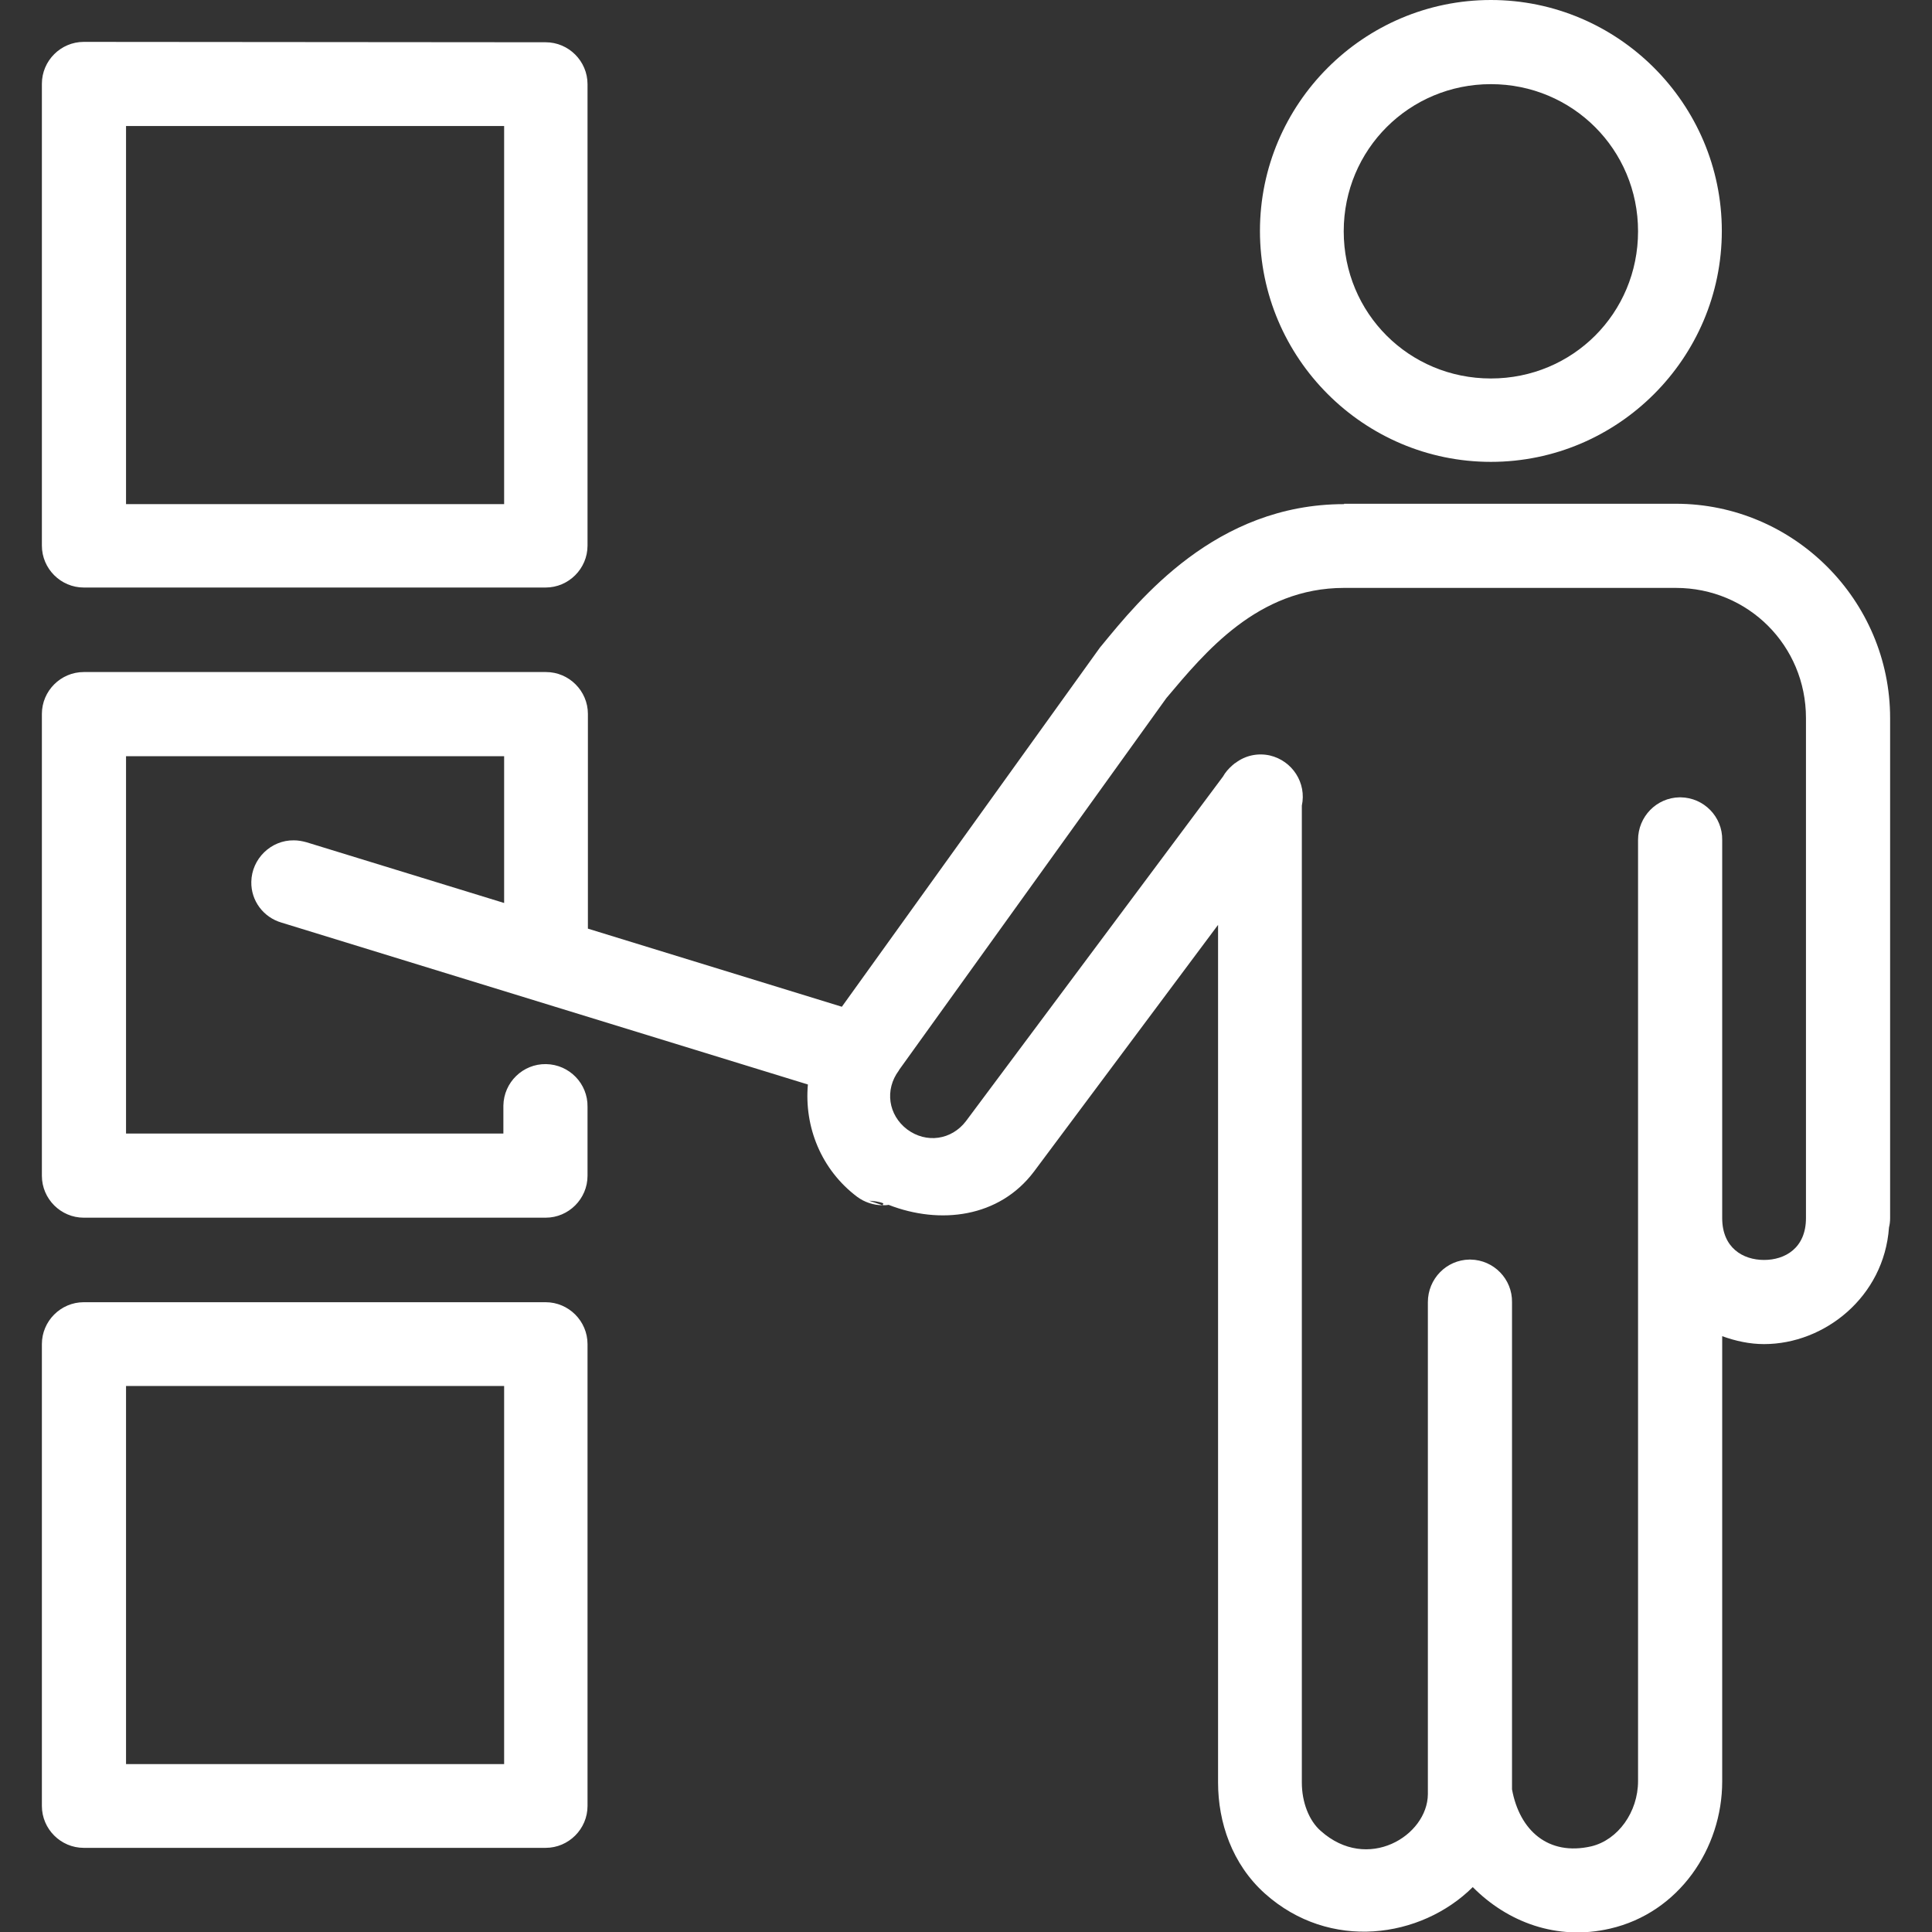 <?xml version="1.0" encoding="utf-8"?>
<!-- Generator: Adobe Illustrator 25.0.1, SVG Export Plug-In . SVG Version: 6.00 Build 0)  -->
<svg version="1.1" id="Layer_1" xmlns="http://www.w3.org/2000/svg" xmlns:xlink="http://www.w3.org/1999/xlink" x="0px" y="0px"
	 viewBox="0 0 512 512" style="enable-background:new 0 0 512 512;" xml:space="preserve">
<rect x="0" y="0" width="512" height="512" fill="#333333" stroke="none"/>
<style type="text/css">
	.st0{fill:#FFFFFF;}
</style>
<path class="st0" d="M395.1,0c-33.7,0-61.2,27.5-61.2,61.2s27.5,61.2,61.2,61.2s61.2-27.5,61.2-61.2S428.8,0,395.1,0z M22.2,11.1
	c-6.1,0-11.1,5-11.1,11.1v122.4c0,6.1,5,11.1,11.1,11.1h122.4c6.1,0,11.1-5,11.1-11.1V22.3c0-6.1-5-11.1-11.1-11.1L22.2,11.1
	L22.2,11.1z M395.1,22.3c21.6,0,39,17.3,39,39s-17.3,39-39,39s-39-17.3-39-39S373.5,22.3,395.1,22.3z M33.4,33.4h100.2v100.2H33.4
	V33.4z M356.2,133.6c-34.1,0-54.4,25.5-64.2,37.4c-0.2,0.2-0.3,0.4-0.5,0.6l-68.4,95.2l-67.3-20.7v-56.9c0-6.1-5-11.1-11.1-11.1
	H22.2c-6.1,0-11.1,5-11.1,11.1v122.4c0,6.1,5,11.1,11.1,11.1h122.4c6.1,0,11.1-5,11.1-11.1v-18.3c0.1-6.1-4.8-11.2-11-11.3
	c-6.1-0.1-11.2,4.8-11.3,11c0,0.1,0,0.2,0,0.3v7.1h-100v-100h100.2v38.9l-52.4-16.1c-1.1-0.3-2.2-0.5-3.3-0.5
	c-6.1-0.1-11.2,4.9-11.3,11c-0.1,5,3.2,9.4,8,10.8l139.5,42.9c-1,11.2,3.5,22.6,13.1,29.8c1.9,1.4,4.3,2.2,6.7,2.2l-3.6-1.2
	c1.3,0.1,2.6,0.2,3.8,0.7l-0.2,0.5c0.5,0,1.1,0,1.6-0.1c13.6,5.3,29.3,3.4,38.5-8.8l0,0l48.8-65.4v227.3c0,10.5,3.7,21.6,12.4,29.4
	c17.2,15.4,41.4,11.9,55.1-1.7c9.1,9.2,22.2,14.3,36.4,11c18.2-4.2,29.7-21.2,29.7-39v-118c3.6,1.3,7.3,2.1,11.1,2.1
	c16,0,31.8-12.5,33.1-30.9c0.2-0.8,0.3-1.6,0.3-2.5V190.3c0-31.2-25.5-56.8-56.8-56.8h-87.9V133.6z M356.2,155.8h87.9
	c19.2,0,34.5,15.3,34.5,34.5v132.5c0,8-5.6,11.1-11.1,11.1c-5.6,0-11.1-3.2-11.1-11.1V222.6c0.1-6.1-4.8-11.2-11-11.3
	c-0.1,0-0.2,0-0.3,0c-6.1,0.1-11,5.1-11,11.3V472c0,8.2-5.3,15.6-12.4,17.3c-11.4,2.6-19-4.2-21-15.1V345.1
	c0.1-6.1-4.8-11.2-11-11.3c-0.1,0-0.2,0-0.3,0c-6.1,0.1-11,5.1-11,11.3v129.4c0,0.3,0,0.7,0,1c-0.1,11-16,20.8-28.4,9.7
	c-3.1-2.7-5-7.6-5-12.8V213.5c1.3-6-2.5-11.9-8.5-13.3c-3.2-0.7-6.5,0-9.1,2l0,0c-0.1,0-0.1,0.1-0.2,0.1c-0.2,0.2-0.5,0.4-0.7,0.6
	c-0.9,0.8-1.8,1.8-2.4,2.9L256,297.1c-3.8,5-10.5,6-15.6,2.2c-5-3.8-6-10.5-2.2-15.6c0-0.1,0.1-0.1,0.1-0.2l70.8-98.5
	C319.3,172.9,333.3,155.8,356.2,155.8z M22.2,345.1c-6.1,0-11.1,5-11.1,11.1v122.4c0,6.1,5,11.1,11.1,11.1h122.4
	c6.1,0,11.1-5,11.1-11.1V356.2c0-6.1-5-11.1-11.1-11.1H22.2z M33.4,367.3h100.2v100.2H33.4V367.3z"/>
</svg>
